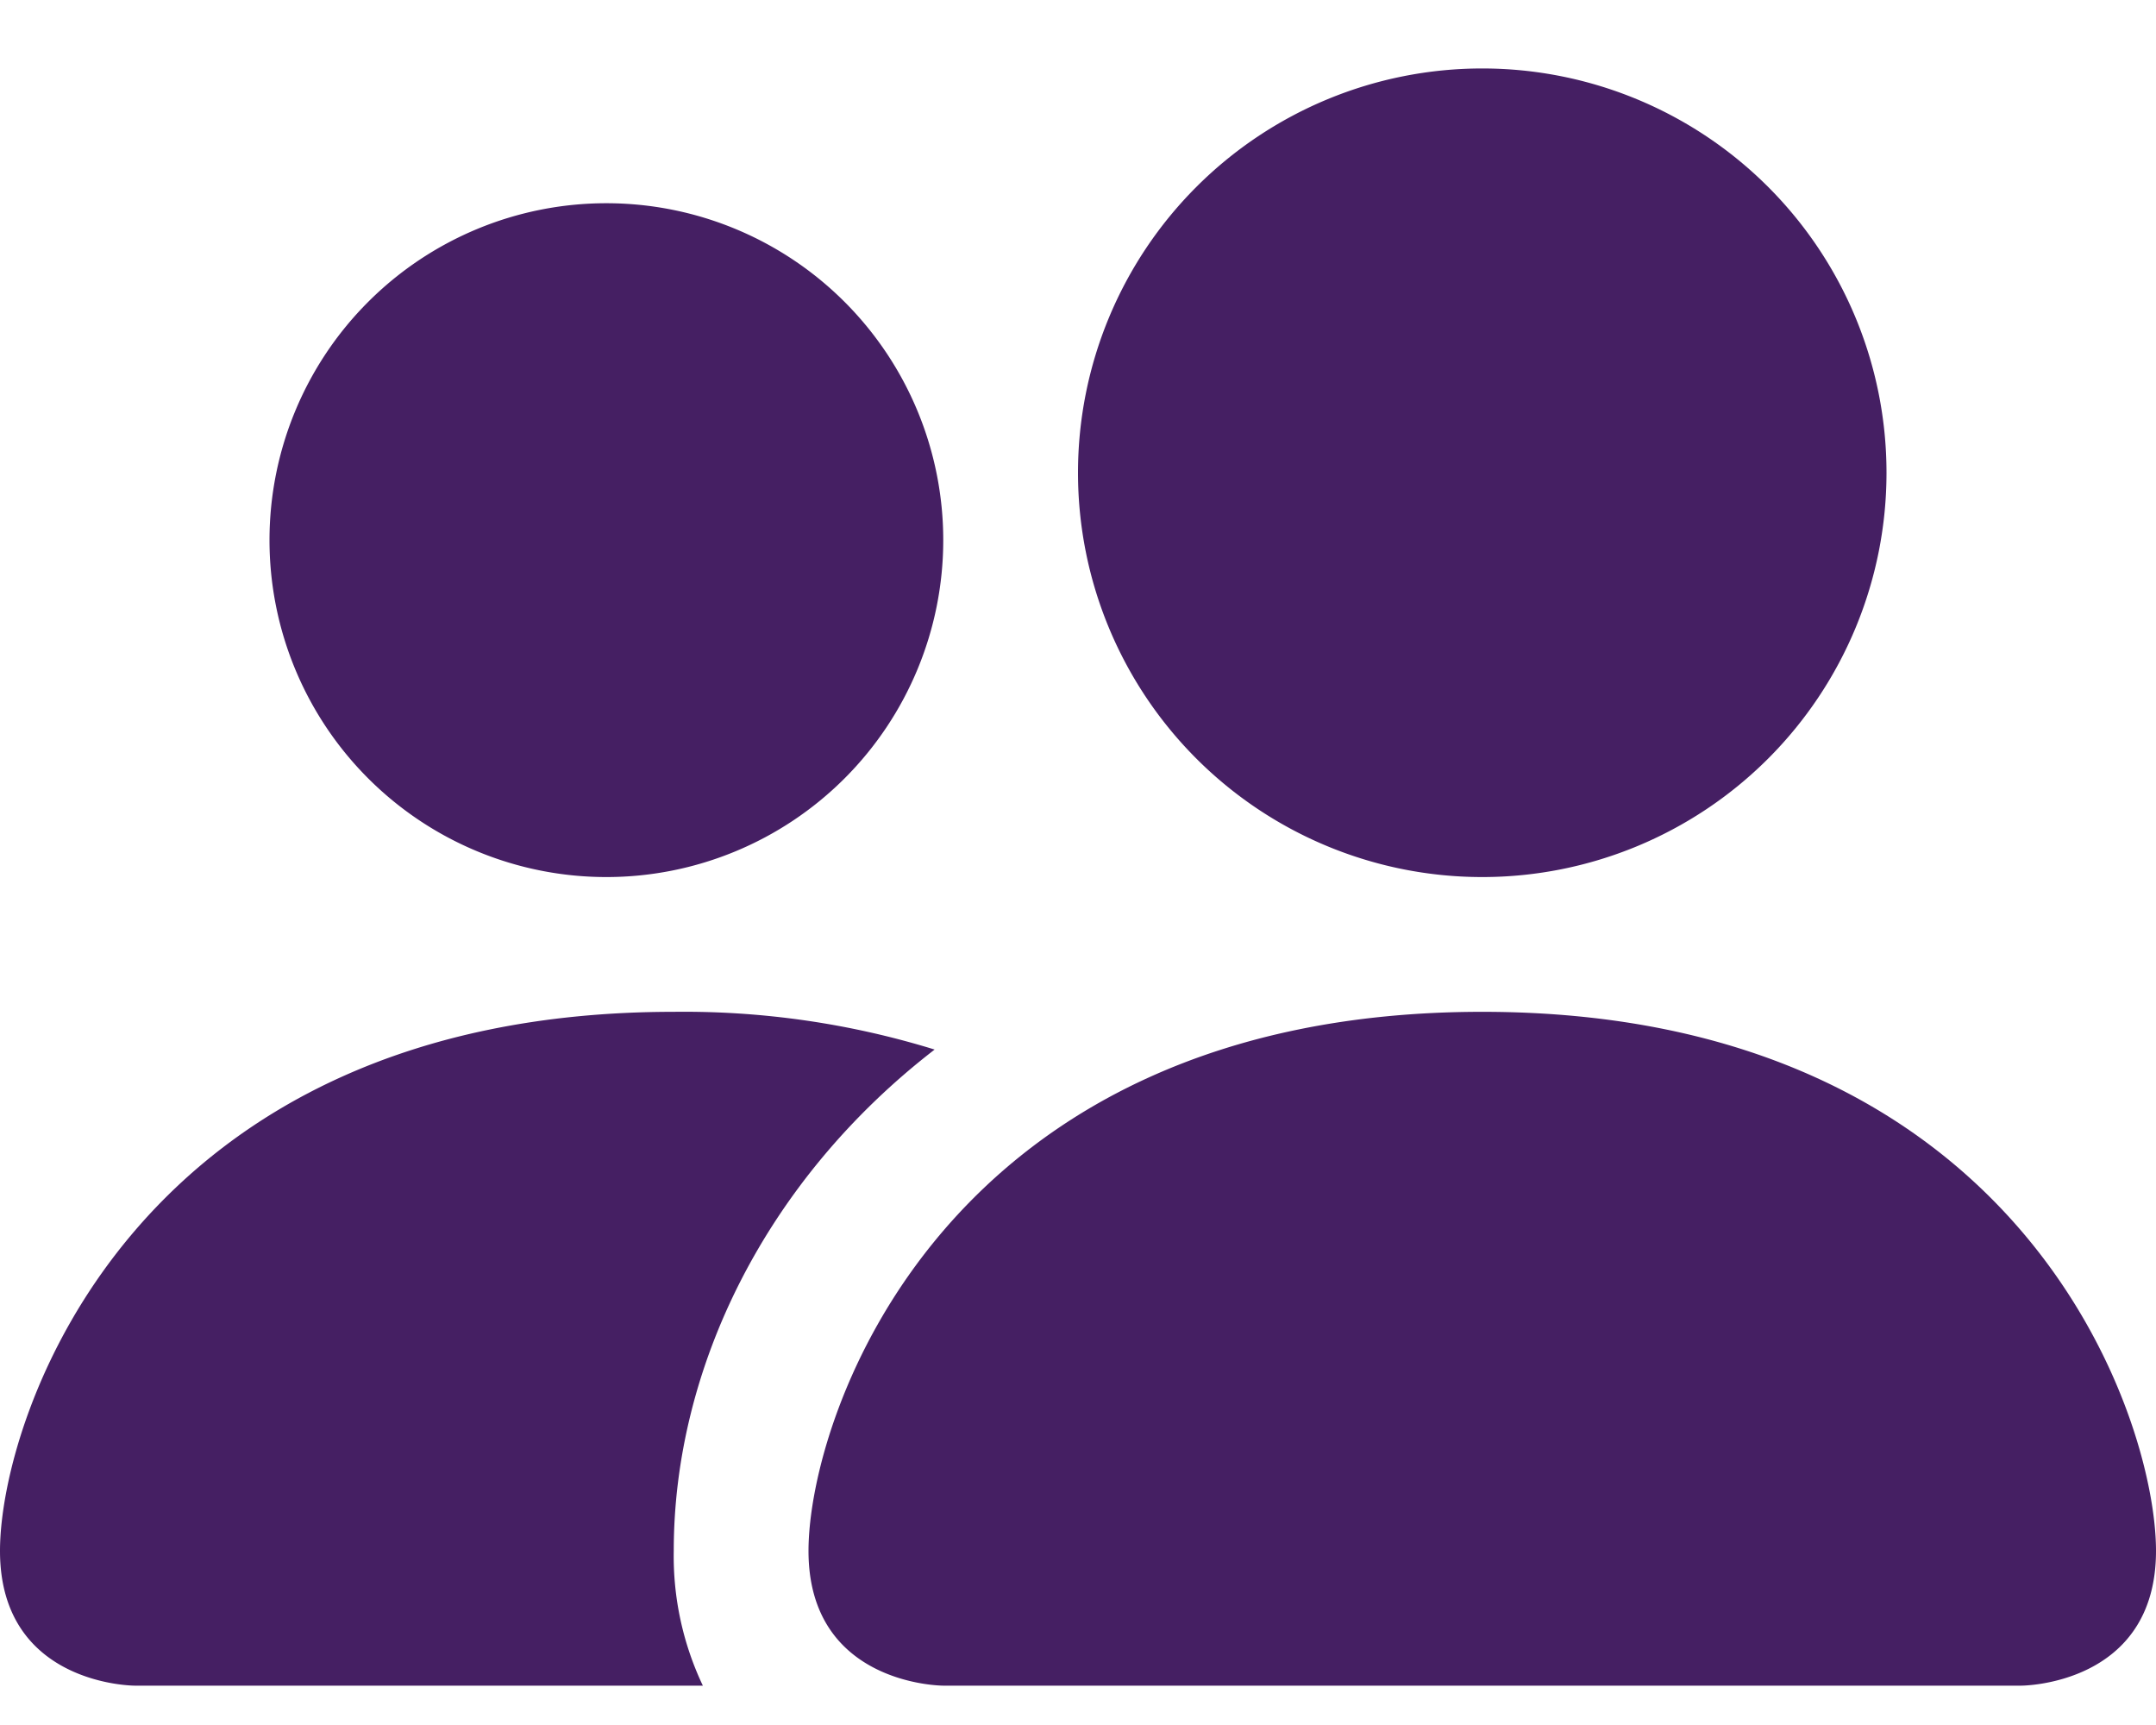 <svg width="20" height="16" viewBox="0 0 20 16" fill="none" xmlns="http://www.w3.org/2000/svg">
    <path d="M8.75 15.635s-1.25 0-1.25-1.25 1.25-5 6.25-5 6.25 3.75 6.25 5-1.25 1.25-1.25 1.25h-10zm5-7.5a3.75 3.75 0 1 0 0-7.5 3.75 3.75 0 0 0 0 7.5zm-7.23 7.5a2.8 2.8 0 0 1-.27-1.25c0-1.694.85-3.438 2.42-4.65a7.875 7.875 0 0 0-2.42-.35c-5 0-6.25 3.75-6.25 5s1.25 1.25 1.25 1.25h5.27zm-.895-7.5a3.125 3.125 0 1 0 0-6.25 3.125 3.125 0 0 0 0 6.25z" fill="#451F63"/>
</svg>
